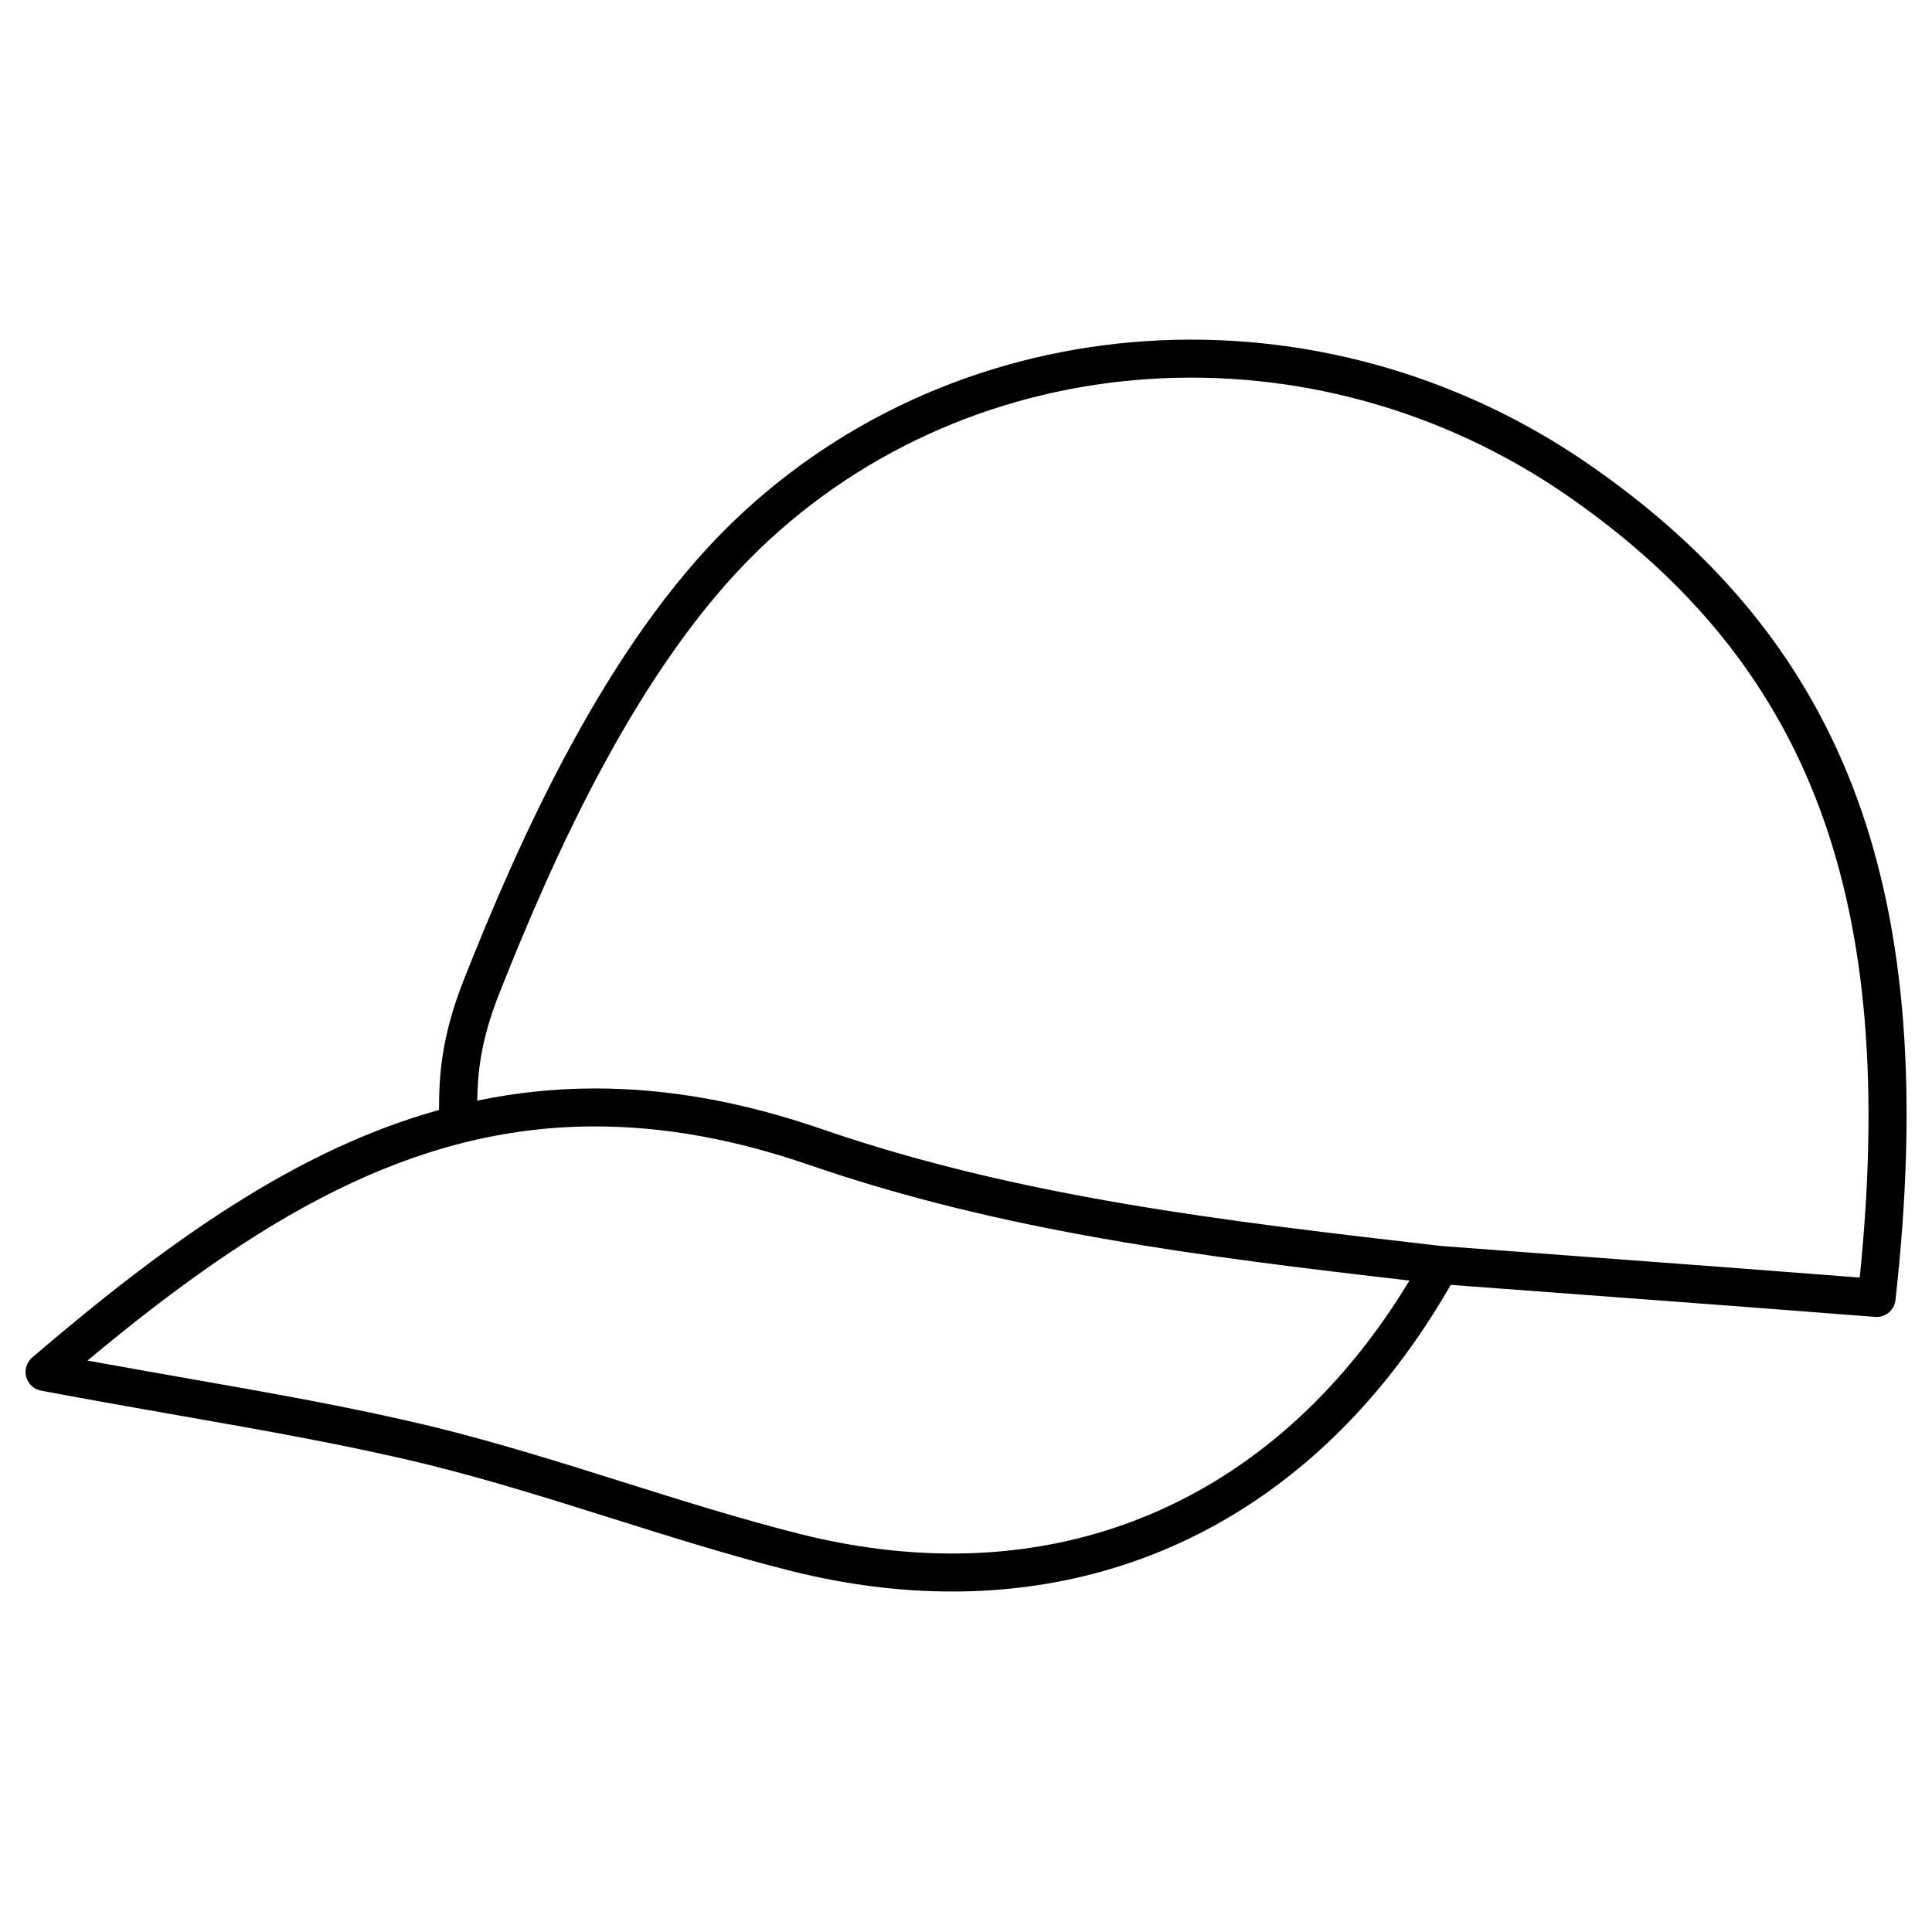 <?xml version="1.0" encoding="UTF-8"?>
<!-- The Best Svg Icon site in the world: iconSvg.co, Visit us! https://iconsvg.co -->
<svg fill="#000000" width="800px" height="800px" version="1.1" viewBox="144 144 512 512" xmlns="http://www.w3.org/2000/svg">
 <path d="m565.62 267.44c-71.441-49.734-167.16-43.387-227.58 15.055-33.664 32.566-56.699 84.711-71.098 121.09-6.168 15.566-6.59 26.098-6.59 34.562-37.129 10.328-70.988 34.066-107.82 65.605-1.473 1.258-2.098 3.254-1.594 5.129 0.492 1.875 2.023 3.293 3.93 3.648 12.809 2.418 24.918 4.543 36.516 6.578 23.094 4.051 44.898 7.879 65.879 13 16.383 4.039 32.848 9.23 48.777 14.238 15.566 4.898 31.668 9.977 47.832 14.035 14.359 3.578 28.648 5.391 42.449 5.391 55.289 0 102.06-28.867 132.14-81.266l34.855 2.602c25.906 1.926 51.781 3.859 77.605 5.883 0.141 0.02 0.262 0.02 0.402 0.02 2.539 0 4.715-1.906 4.996-4.473 11.988-107.28-12.156-173.4-80.703-221.1zm-169.29 288.26c-12.988 0-26.449-1.715-40.012-5.098-15.859-3.981-31.82-9.008-47.246-13.855-16.07-5.066-32.695-10.289-49.395-14.418-21.32-5.211-43.289-9.059-66.543-13.141-8.363-1.473-16.988-2.992-25.957-4.625 45.02-37.523 85.82-62.051 134.49-62.051 18.258 0 36.867 3.344 56.879 10.238 51.309 17.672 103.64 24.215 158.97 30.613-28.258 46.723-71.031 72.336-121.19 72.336zm240.51-73.133c-24.215-1.895-48.488-3.699-72.77-5.512l-37.969-2.84h-0.02c-57.414-6.621-111.66-12.867-164.26-30.984-21.09-7.266-40.77-10.781-60.164-10.781-10.75 0-21.098 1.137-31.188 3.234 0.121-7.344 0.898-15.93 5.836-28.383 14.055-35.508 36.465-86.332 68.73-117.56 56.98-55.105 147.31-61.02 214.84-14.027 64.07 44.586 87.215 106.61 76.969 206.85z"/>
</svg>